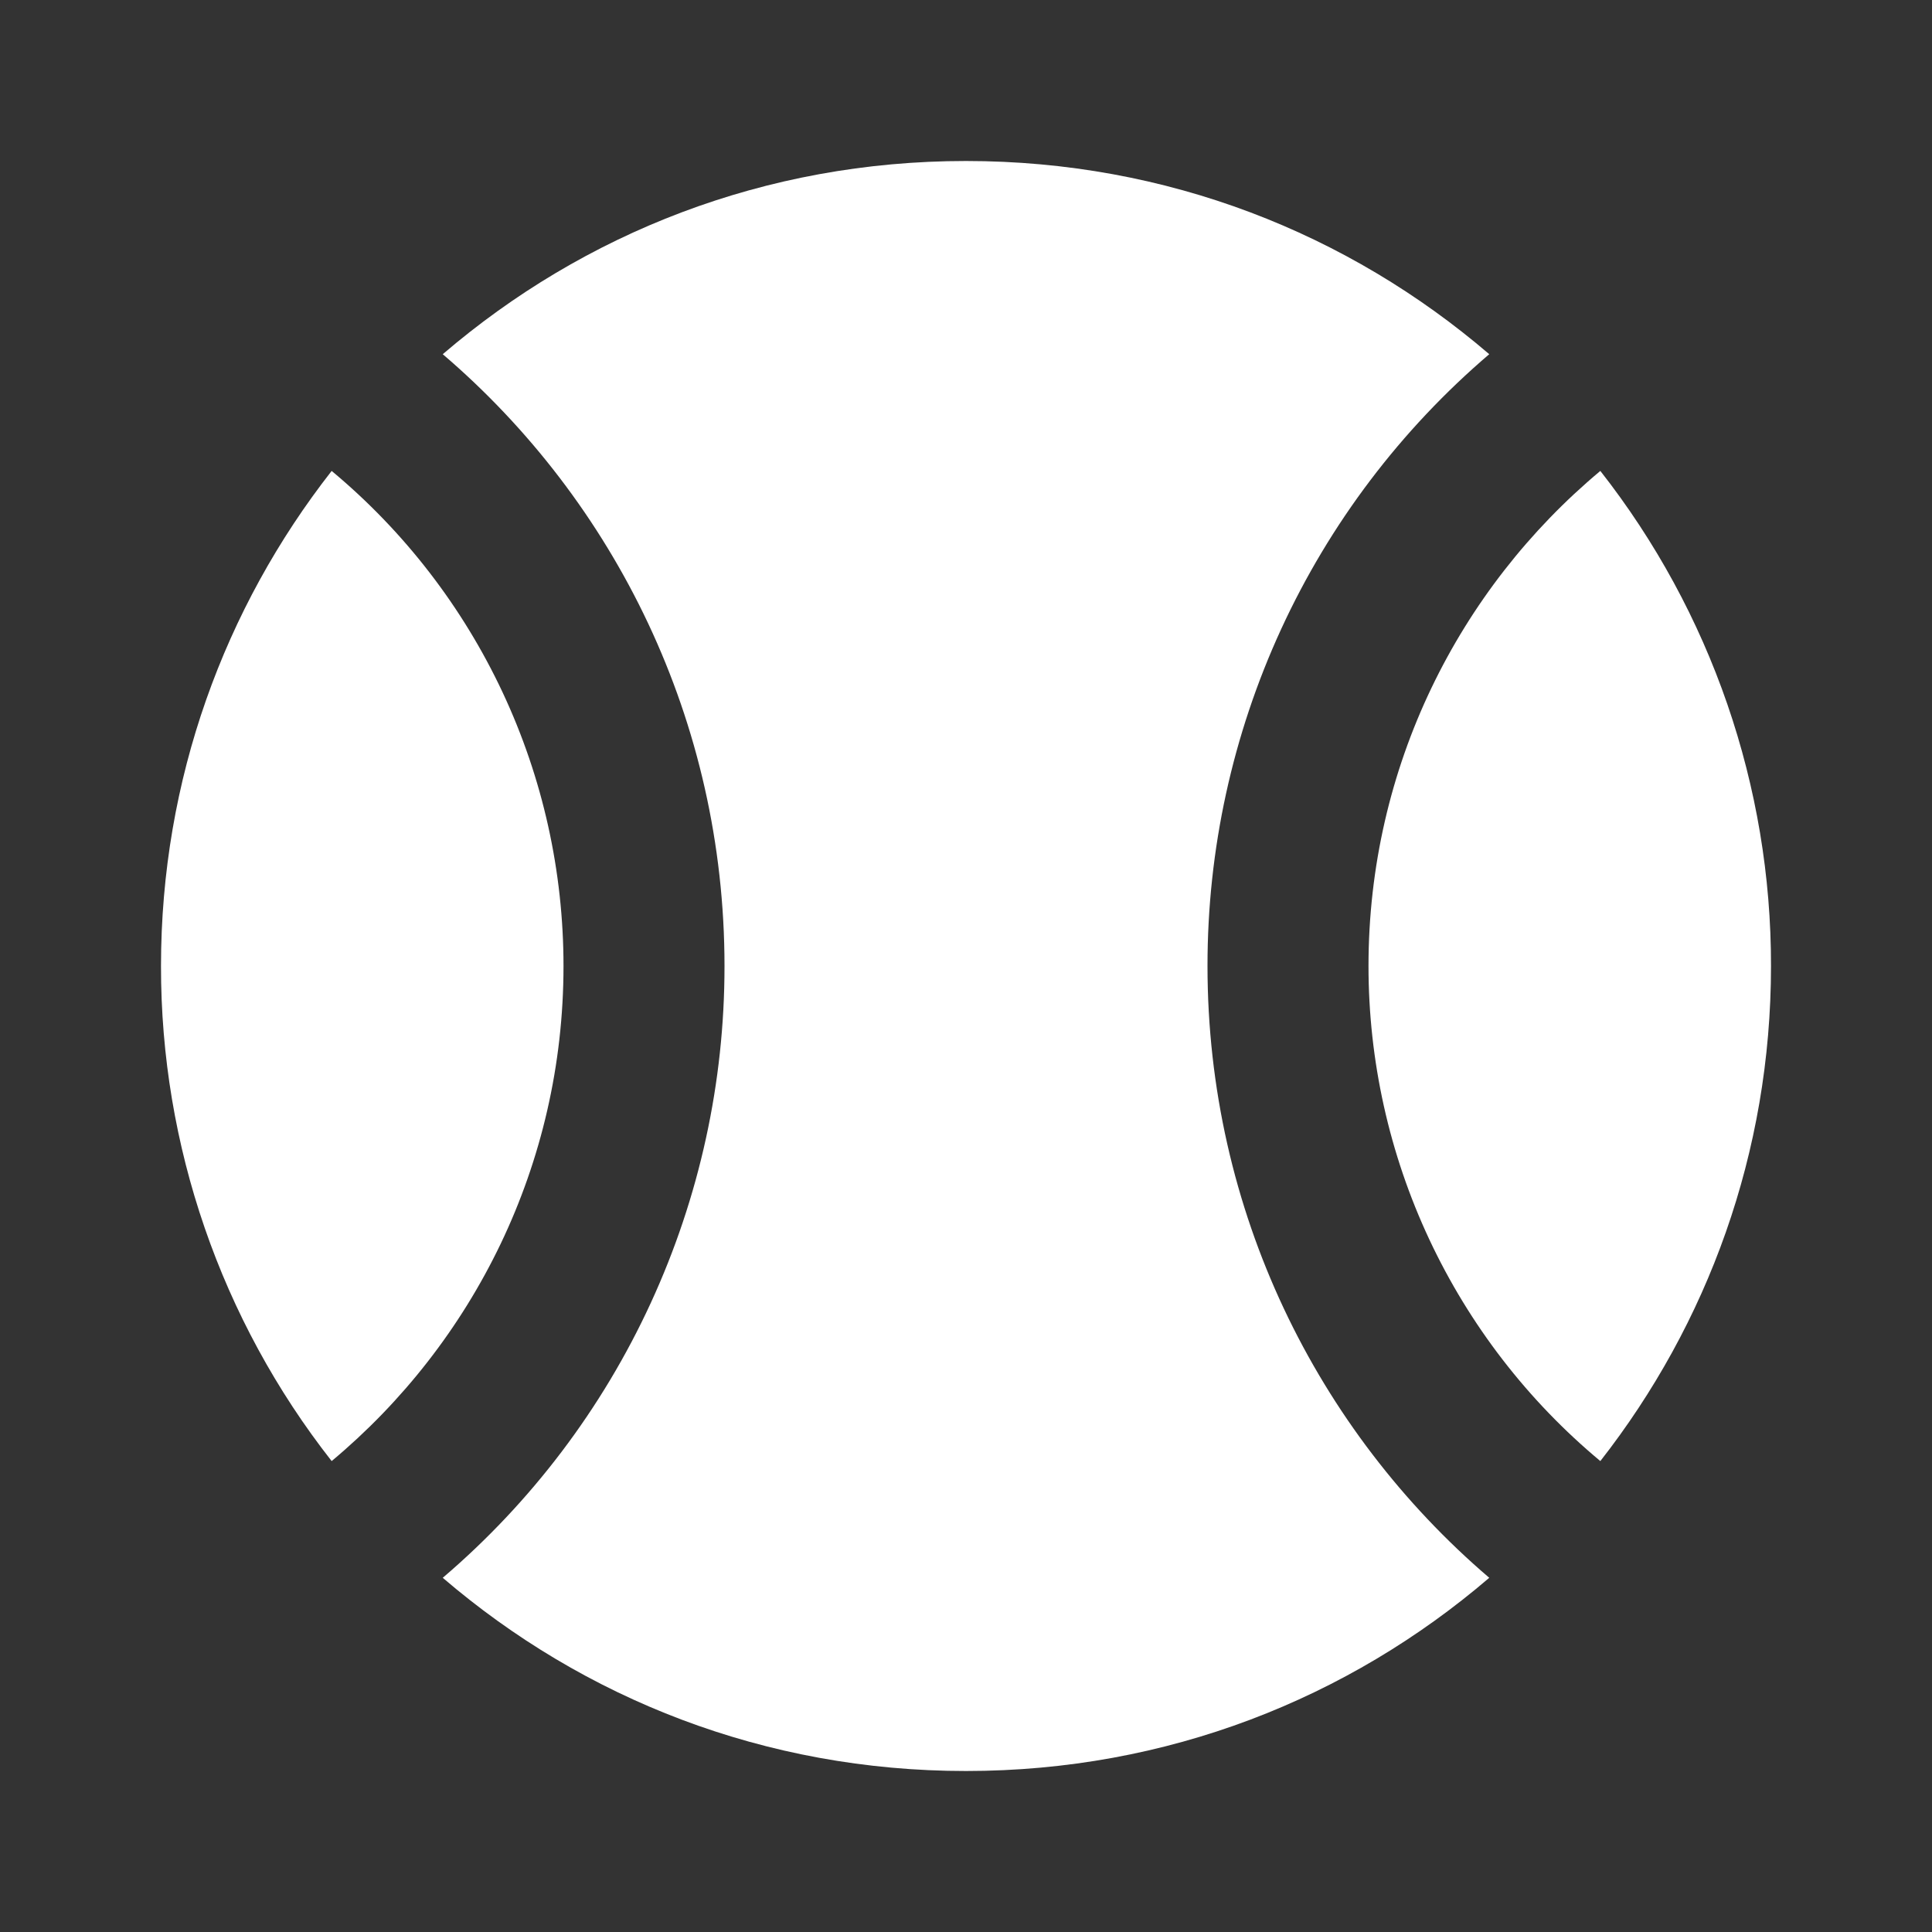 <svg width="24" height="24" viewBox="0 0 24 24" fill="none" xmlns="http://www.w3.org/2000/svg">
<rect x="0" y="0" width="24" height="24" fill="#333333" stroke="none"/>
<path d="M12 2C14.5 2 16.75 2.9 18.5 4.4C17.401 5.338 16.519 6.503 15.915 7.815C15.311 9.128 14.999 10.555 15 12C15 15.04 16.36 17.77 18.5 19.6C16.75 21.1 14.5 22 12 22C9.5 22 7.25 21.1 5.5 19.6C6.599 18.662 7.481 17.497 8.085 16.184C8.689 14.872 9.001 13.445 9 12C9 8.96 7.64 6.23 5.5 4.4C7.25 2.9 9.5 2 12 2ZM22 12C22 14.32 21.21 16.45 19.88 18.15C18.978 17.399 18.253 16.459 17.755 15.396C17.257 14.333 17 13.174 17 12C17 9.53 18.12 7.32 19.88 5.85C21.256 7.604 22.003 9.77 22 12ZM2 12C2 9.68 2.79 7.55 4.12 5.85C5.022 6.601 5.747 7.541 6.245 8.604C6.743 9.667 7 10.826 7 12C7 14.47 5.88 16.68 4.12 18.15C2.744 16.396 1.997 14.23 2 12Z" fill="white"/>
</svg>
